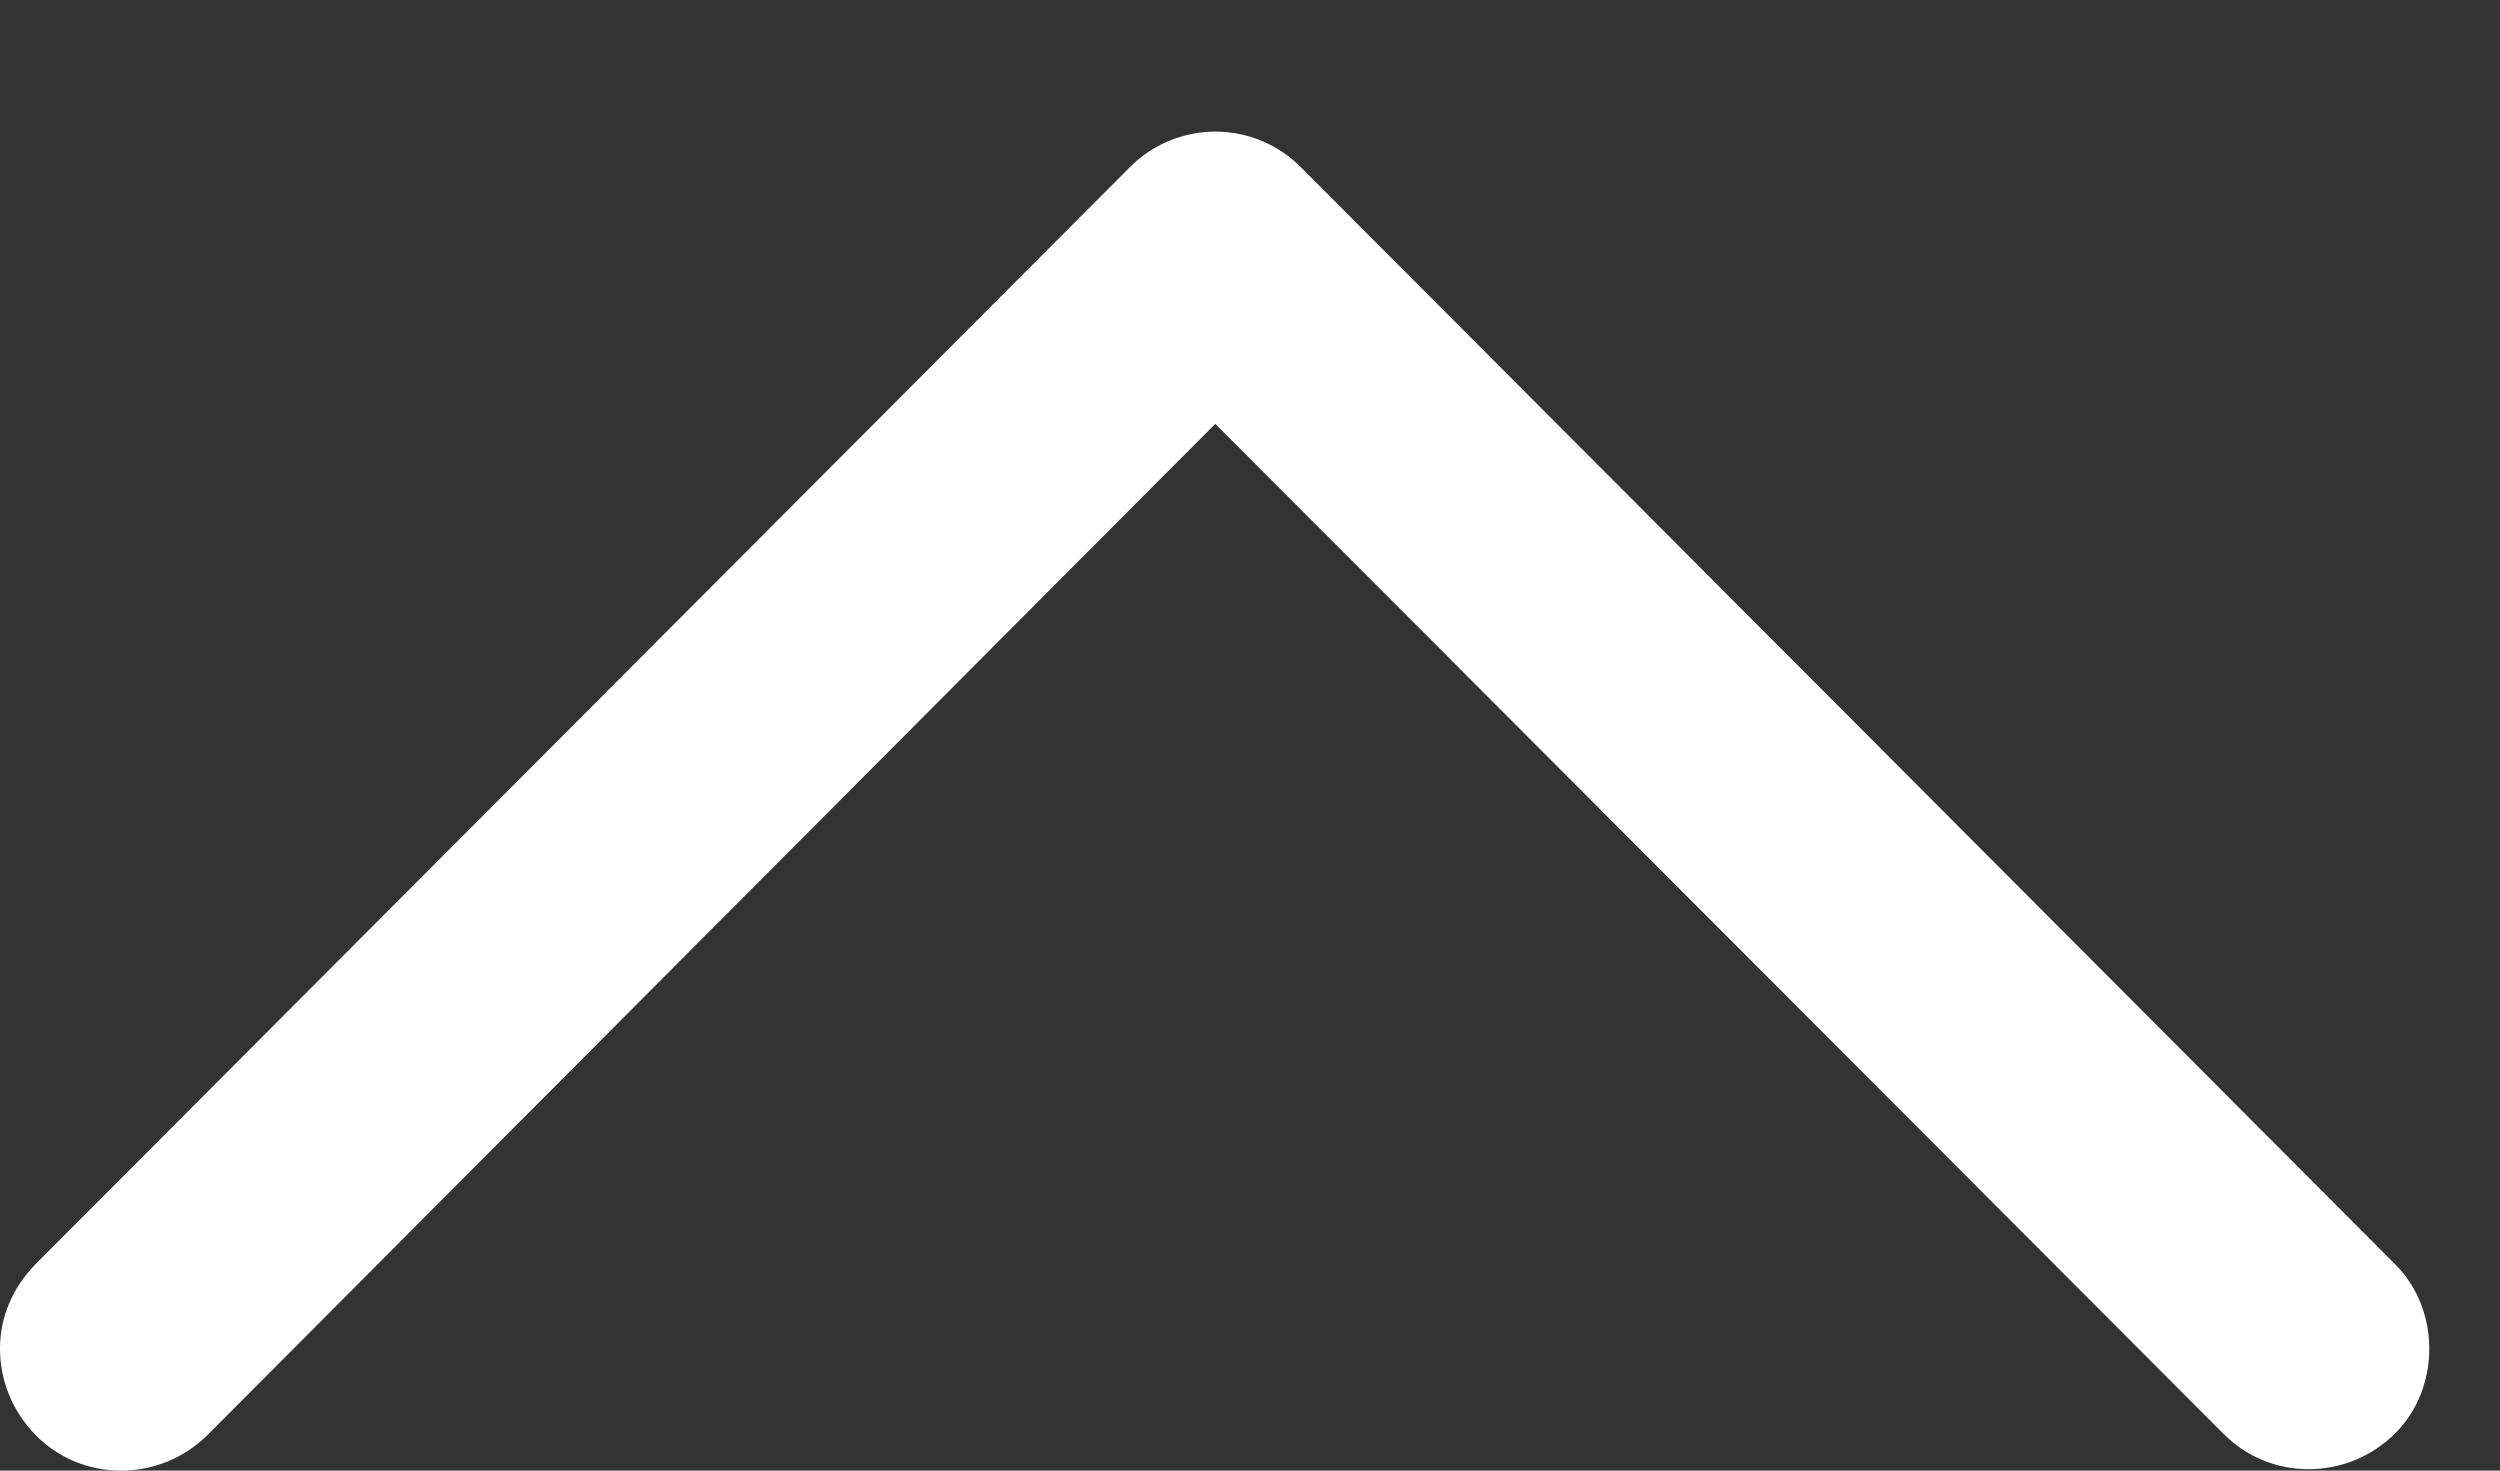<svg width="17" height="10" viewBox="0 0 17 10" fill="none" xmlns="http://www.w3.org/2000/svg">
<rect x="0" y="0" width="17" height="10" fill="#333333" stroke="none"/>
<path d="M15.116 9.746L8.264 2.882L1.413 9.756C1.086 10.082 0.557 10.082 0.24 9.756C0.086 9.597 1.01303e-07 9.39 9.87082e-08 9.172C9.61137e-08 8.954 0.086 8.757 0.24 8.598L7.678 1.142C7.832 0.984 8.043 0.895 8.264 0.895C8.485 0.895 8.697 0.984 8.851 1.142L16.288 8.598C16.596 8.905 16.596 9.439 16.288 9.746C15.962 10.072 15.433 10.072 15.116 9.746Z" fill="white"/>
</svg>
